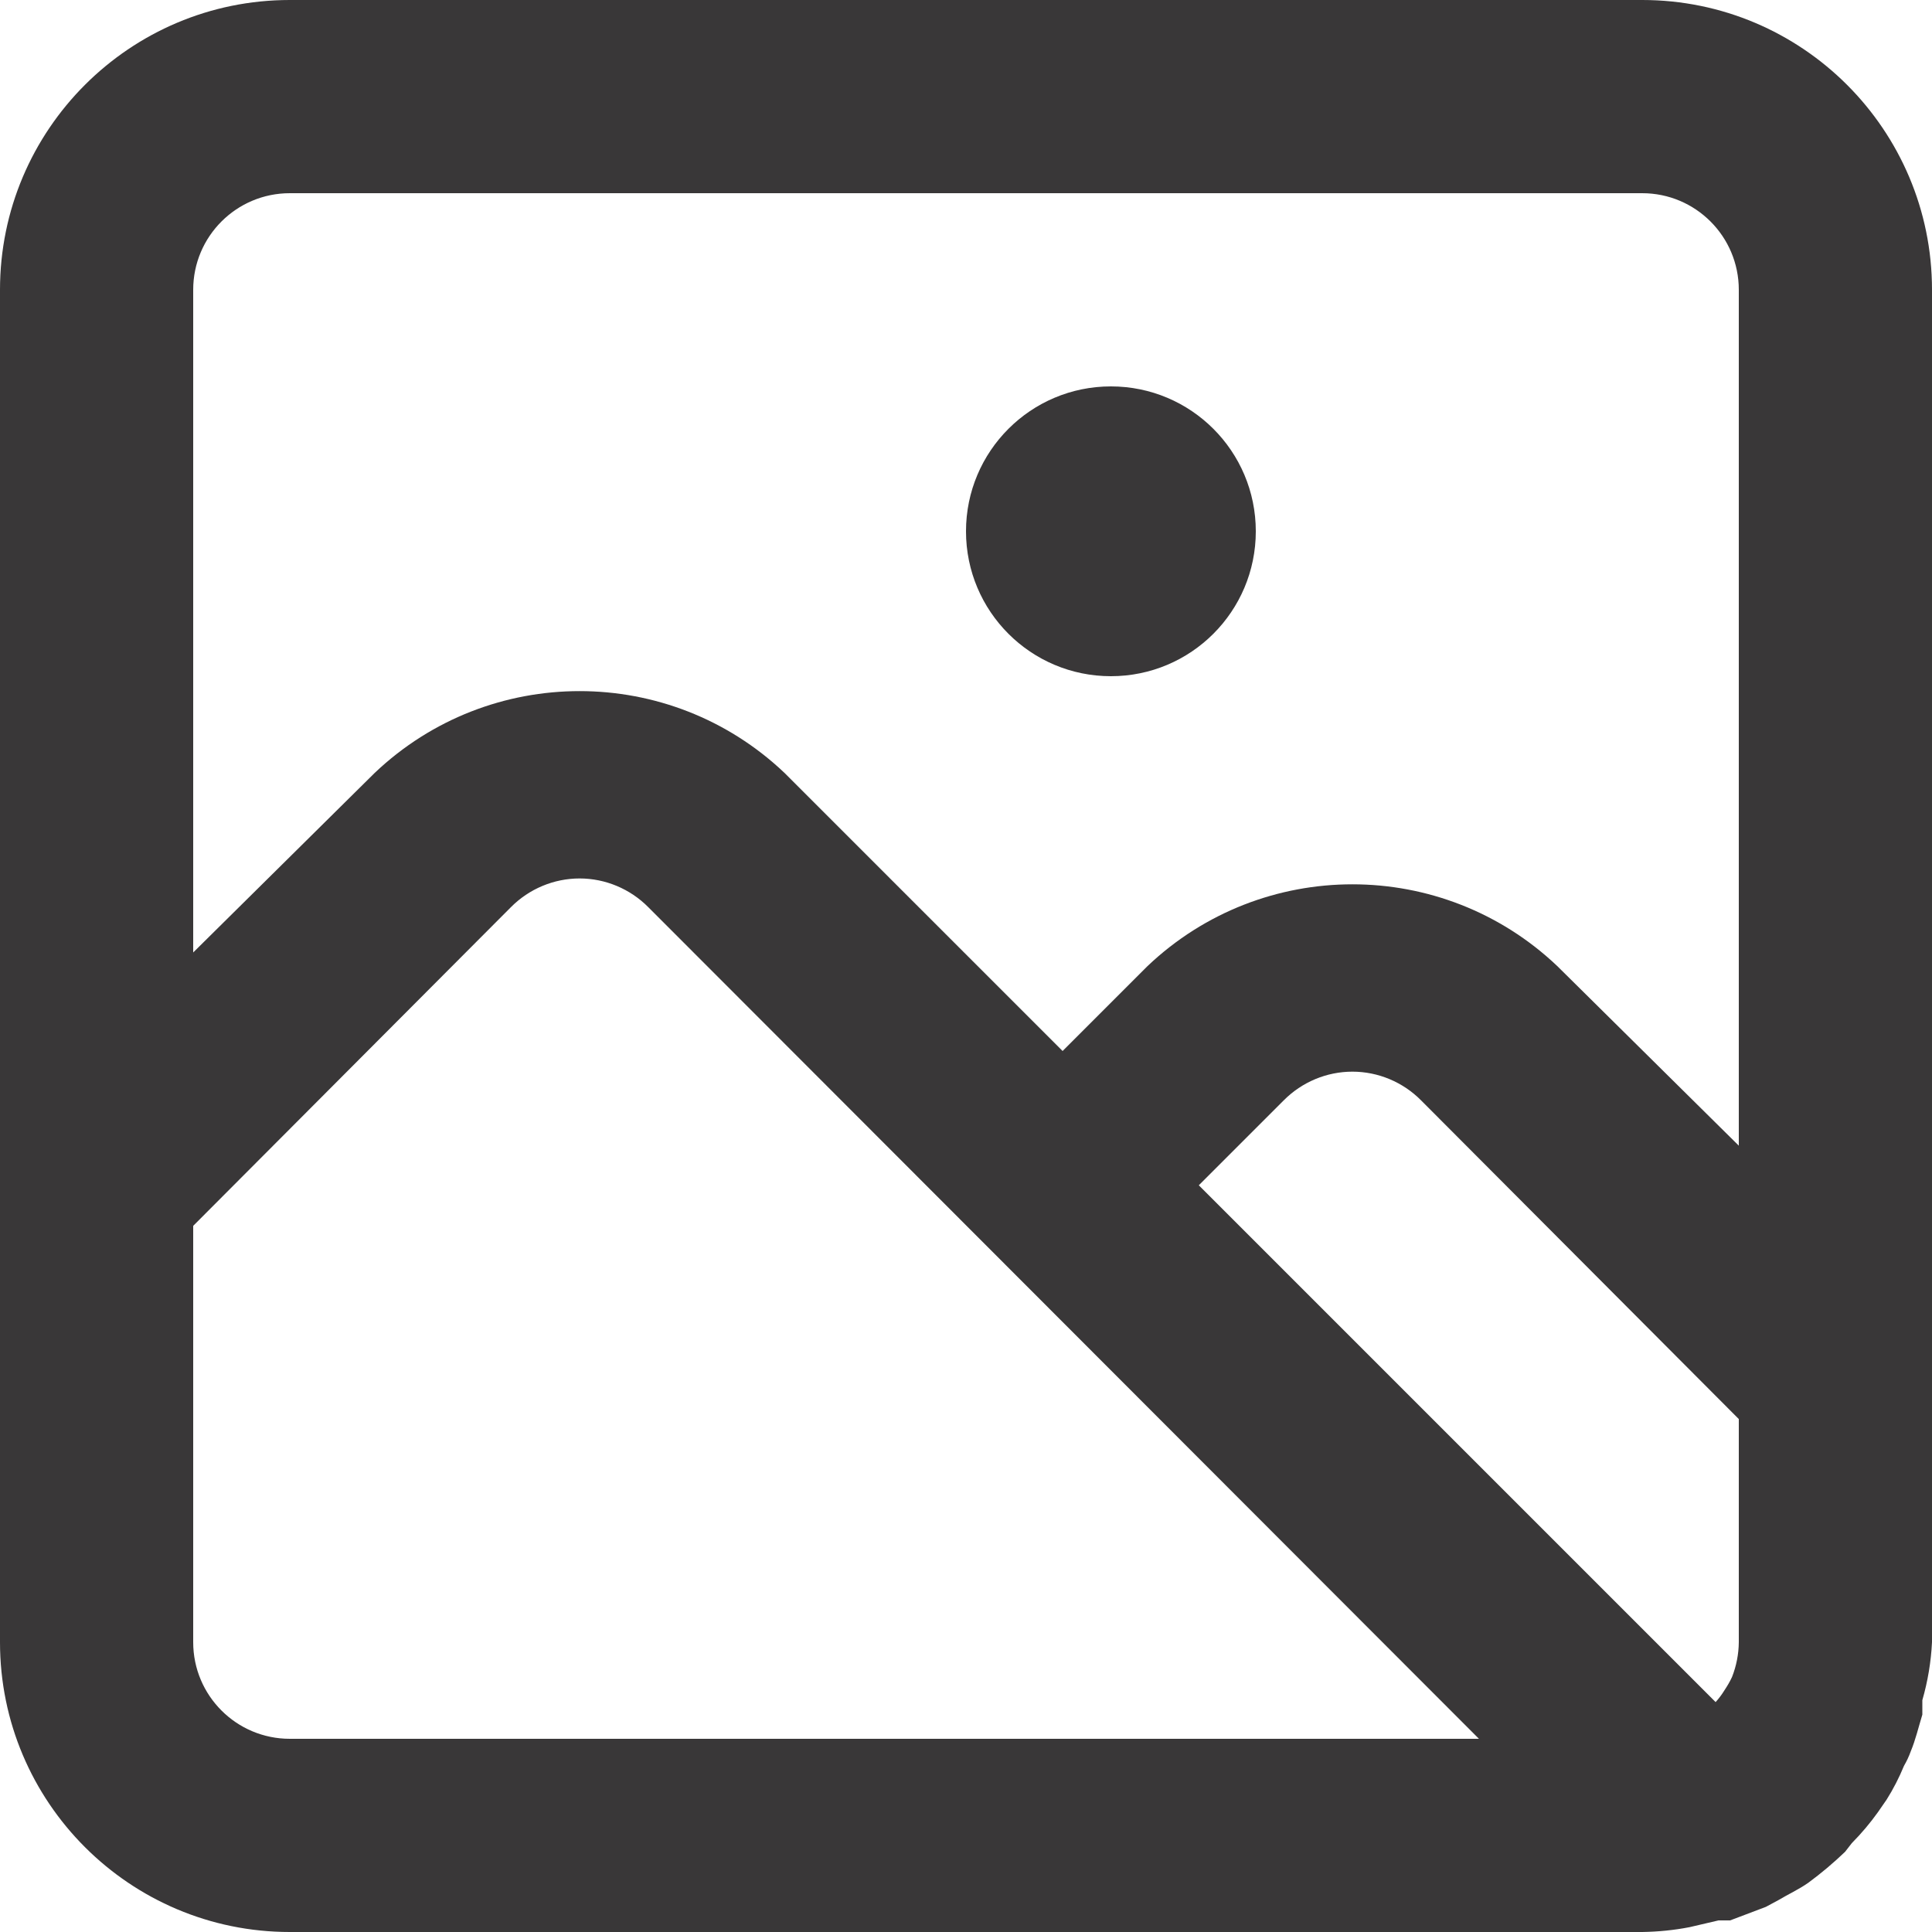 <svg width="16" height="16" viewBox="0 0 16 16" fill="none" xmlns="http://www.w3.org/2000/svg">
<path id="7119c99a0678f6fcdeaba7f4f9a2f1ba" d="M13.6 0H2.4C1.075 0 -3.57628e-07 1.075 0 2.4V13.6C0 14.925 1.075 16 2.4 16H13.6C13.732 15.998 13.863 15.985 13.992 15.96L14.232 15.904H14.288H14.328L14.624 15.792L14.728 15.736C14.808 15.688 14.896 15.648 14.976 15.592C15.083 15.513 15.184 15.428 15.28 15.336L15.336 15.264C15.415 15.184 15.487 15.099 15.552 15.008L15.624 14.904C15.68 14.815 15.728 14.721 15.768 14.624C15.79 14.586 15.809 14.546 15.824 14.504C15.864 14.408 15.888 14.304 15.92 14.2V14.08C15.965 13.924 15.992 13.763 16 13.6V2.4C16 1.075 14.925 0 13.6 0ZM2.4 14.4C1.958 14.4 1.6 14.042 1.6 13.6V10.152L4.232 7.512C4.382 7.361 4.587 7.275 4.8 7.275C5.013 7.275 5.218 7.361 5.368 7.512L12.248 14.4H2.4ZM14.4 13.6C14.399 13.699 14.38 13.796 14.344 13.888C14.326 13.927 14.304 13.964 14.28 14C14.259 14.034 14.235 14.066 14.208 14.096L9.928 9.816L10.632 9.112C10.782 8.961 10.987 8.875 11.2 8.875C11.413 8.875 11.618 8.961 11.768 9.112L14.4 11.752V13.6ZM14.4 9.488L12.896 8C11.945 7.098 10.455 7.098 9.504 8L8.8 8.704L6.496 6.4C5.545 5.498 4.055 5.498 3.104 6.4L1.6 7.888V2.4C1.6 1.958 1.958 1.6 2.4 1.6H13.6C14.042 1.6 14.4 1.958 14.4 2.4V9.488ZM9.2 3.2C8.537 3.2 8 3.737 8 4.4C8 5.063 8.537 5.6 9.2 5.6C9.863 5.6 10.4 5.063 10.4 4.4C10.4 3.737 9.863 3.2 9.2 3.2Z" fill="#393738"/>
</svg>
